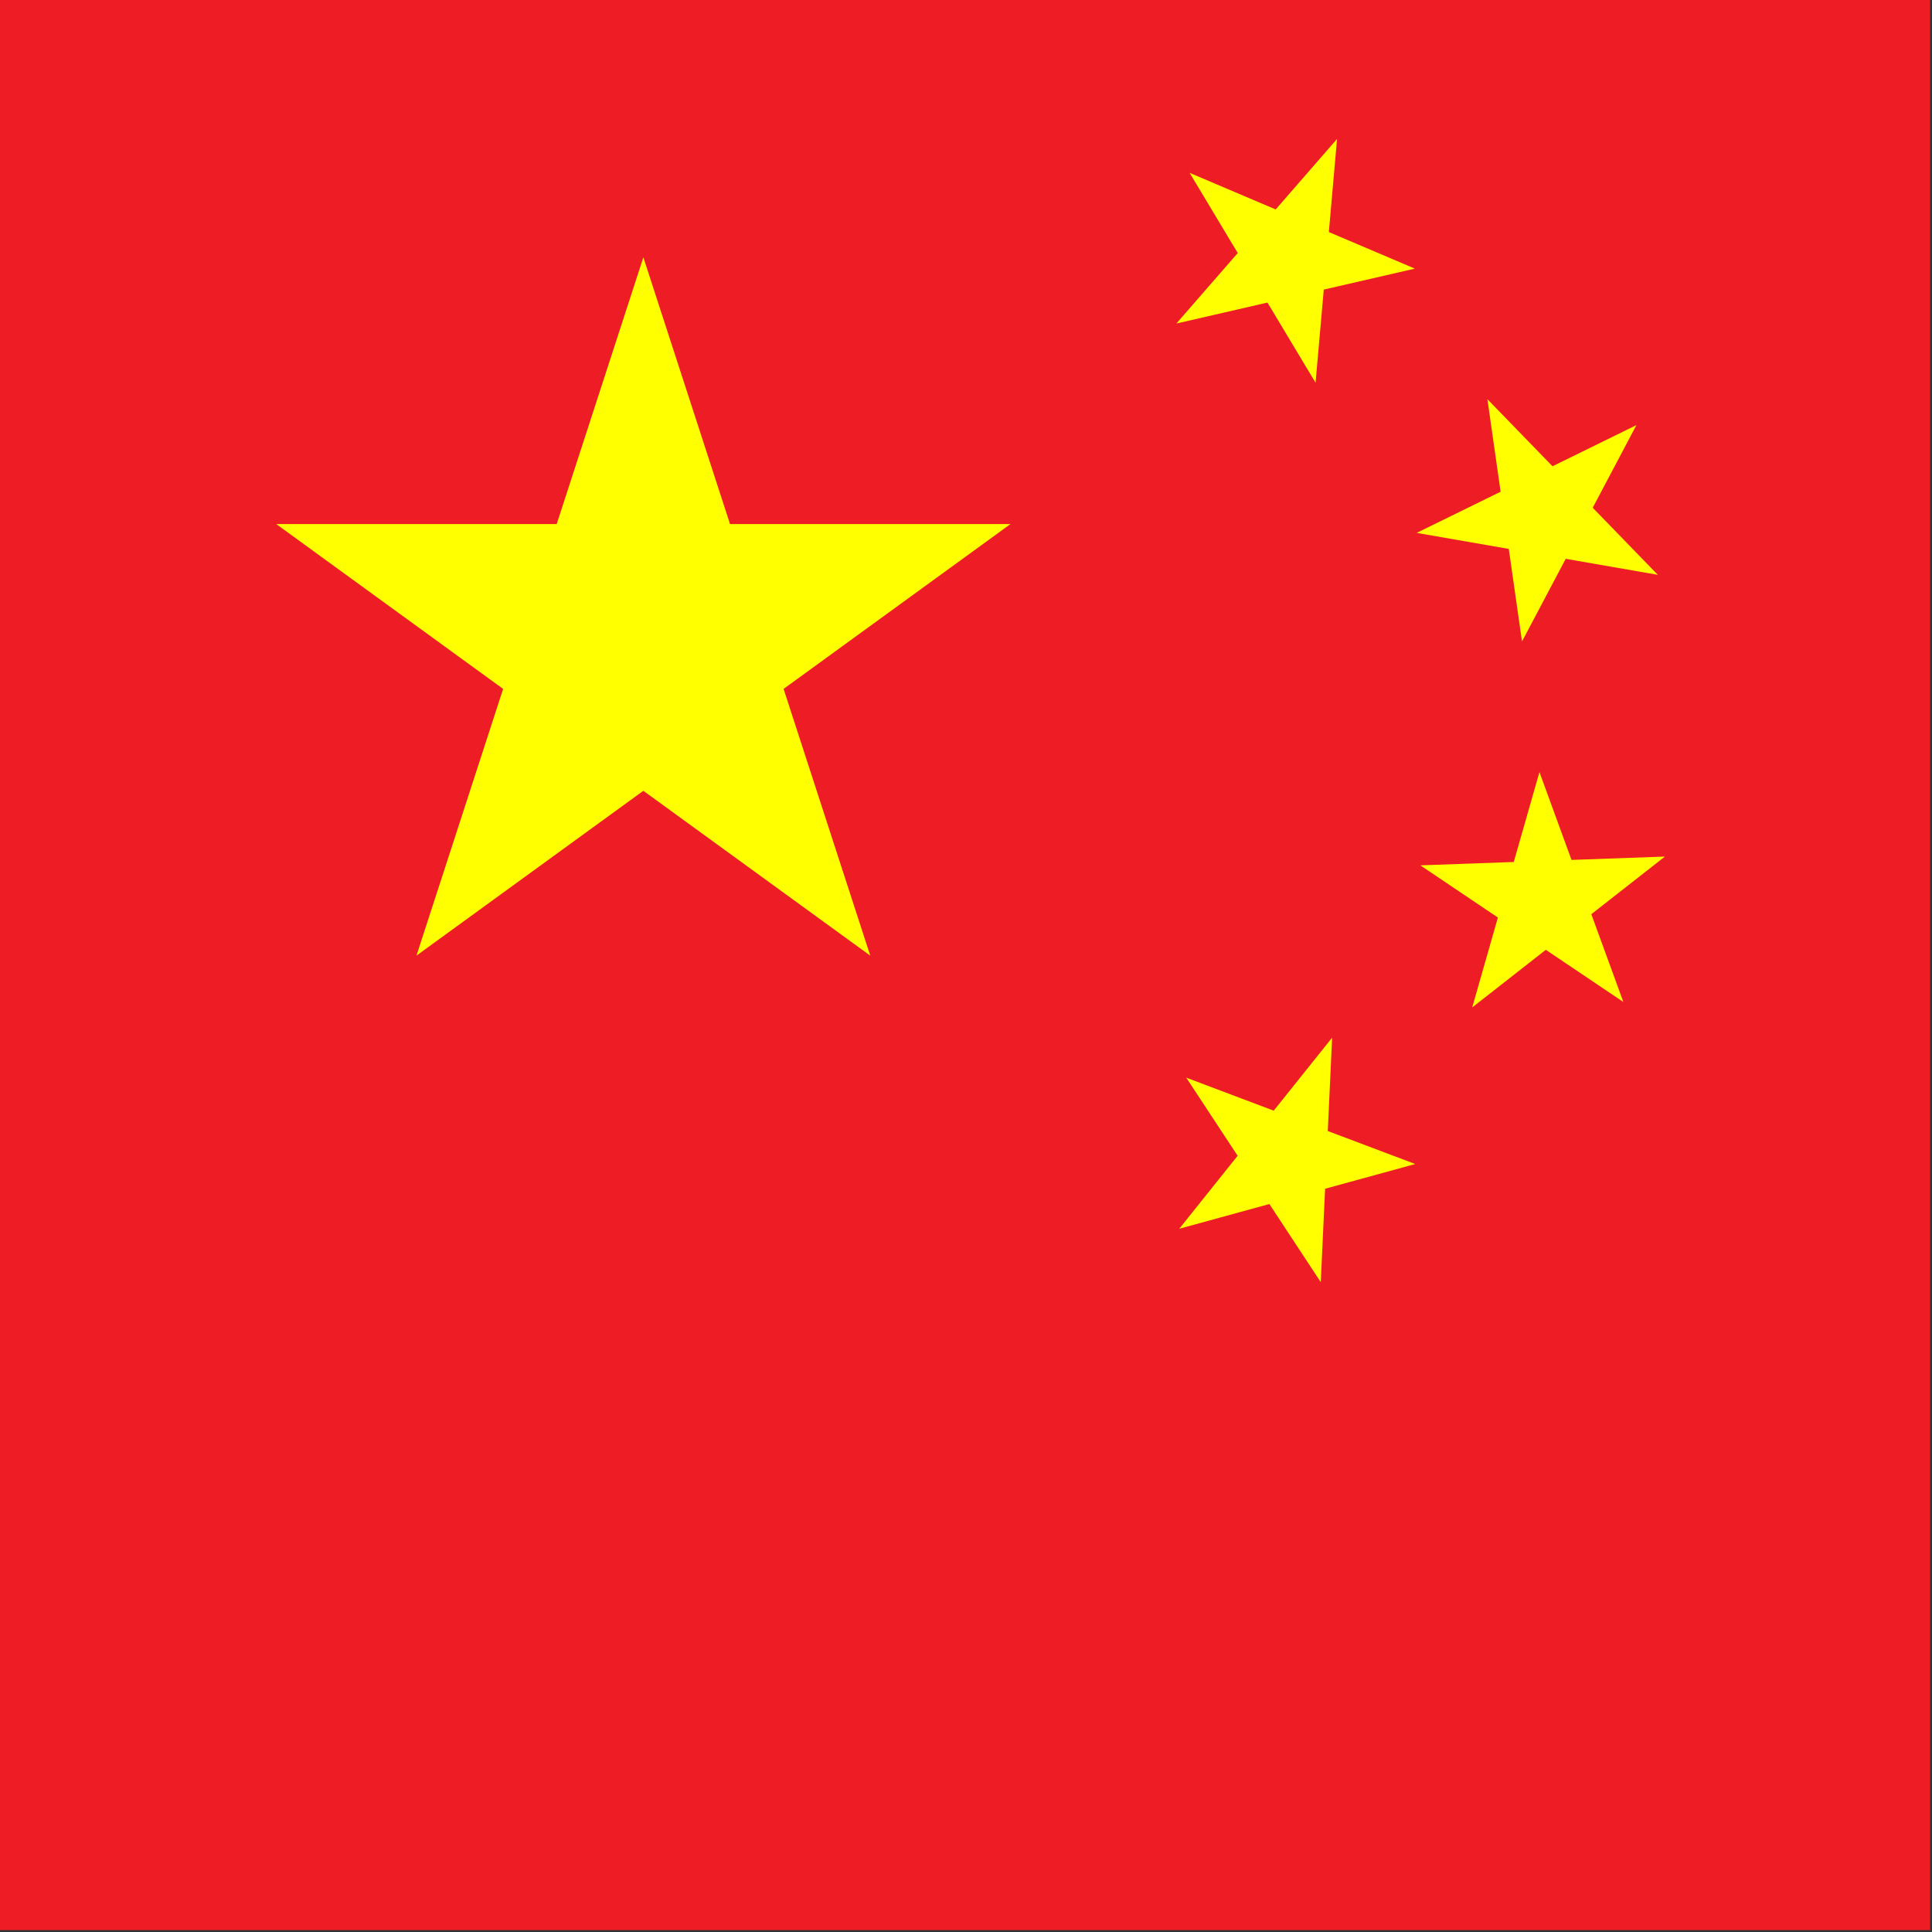 <?xml version="1.0" encoding="UTF-8" standalone="no"?>
<!-- Created with Inkscape (http://www.inkscape.org/) -->

<svg
   width="200mm"
   height="200mm"
   viewBox="0 0 200 200"
   version="1.1"
   id="svg1205"
   inkscape:version="1.2.2 (b0a8486541, 2022-12-01)"
   sodipodi:docname="CN.svg"
   xmlns:inkscape="http://www.inkscape.org/namespaces/inkscape"
   xmlns:sodipodi="http://sodipodi.sourceforge.net/DTD/sodipodi-0.dtd"
   xmlns:xlink="http://www.w3.org/1999/xlink"
   xmlns="http://www.w3.org/2000/svg"
   xmlns:svg="http://www.w3.org/2000/svg">
  <rect x="0" y="0" width="200" height="200" fill="#333333" stroke="none"/>
  <sodipodi:namedview
     id="namedview1207"
     pagecolor="#ffffff"
     bordercolor="#666666"
     borderopacity="1.0"
     inkscape:showpageshadow="2"
     inkscape:pageopacity="0.0"
     inkscape:pagecheckerboard="0"
     inkscape:deskcolor="#d1d1d1"
     inkscape:document-units="mm"
     showgrid="false"
     inkscape:zoom="1.2276667"
     inkscape:cx="377.95276"
     inkscape:cy="377.95276"
     inkscape:window-width="1920"
     inkscape:window-height="1131"
     inkscape:window-x="1920"
     inkscape:window-y="32"
     inkscape:window-maximized="1"
     inkscape:current-layer="layer1" />
  <defs
     id="defs1202" />
  <g
     inkscape:label="Ebene 1"
     inkscape:groupmode="layer"
     id="layer1"
     transform="translate(-40.224,-54.455)">
    <g
       id="g1169"
       transform="matrix(0.444,0,0,0.444,40.224,54.455)">
      <path
         id="path2"
         d="M 0,0 V 450 H 450 V 0 Z"
         style="fill:#ee1c25;fill-opacity:1" />
      <g
         transform="matrix(3,0,0,3,150,150)"
         id="g5">
        <path
           id="s"
           d="M 0,-30 17.634,24.271 -28.532,-9.271 h 57.063 l -46.165,33.541"
           fill="#ffff00" />
      </g>
      <use
         xlink:href="#s"
         transform="rotate(23.036,2.784,766.082)"
         id="use7" />
      <use
         xlink:href="#s"
         transform="rotate(45.87,38.201,485.396)"
         id="use9" />
      <use
         xlink:href="#s"
         transform="rotate(69.945,29.892,362.328)"
         id="use11" />
      <use
         xlink:href="#s"
         transform="rotate(20.66,-590.659,957.955)"
         id="use13" />
    </g>
  </g>
</svg>
